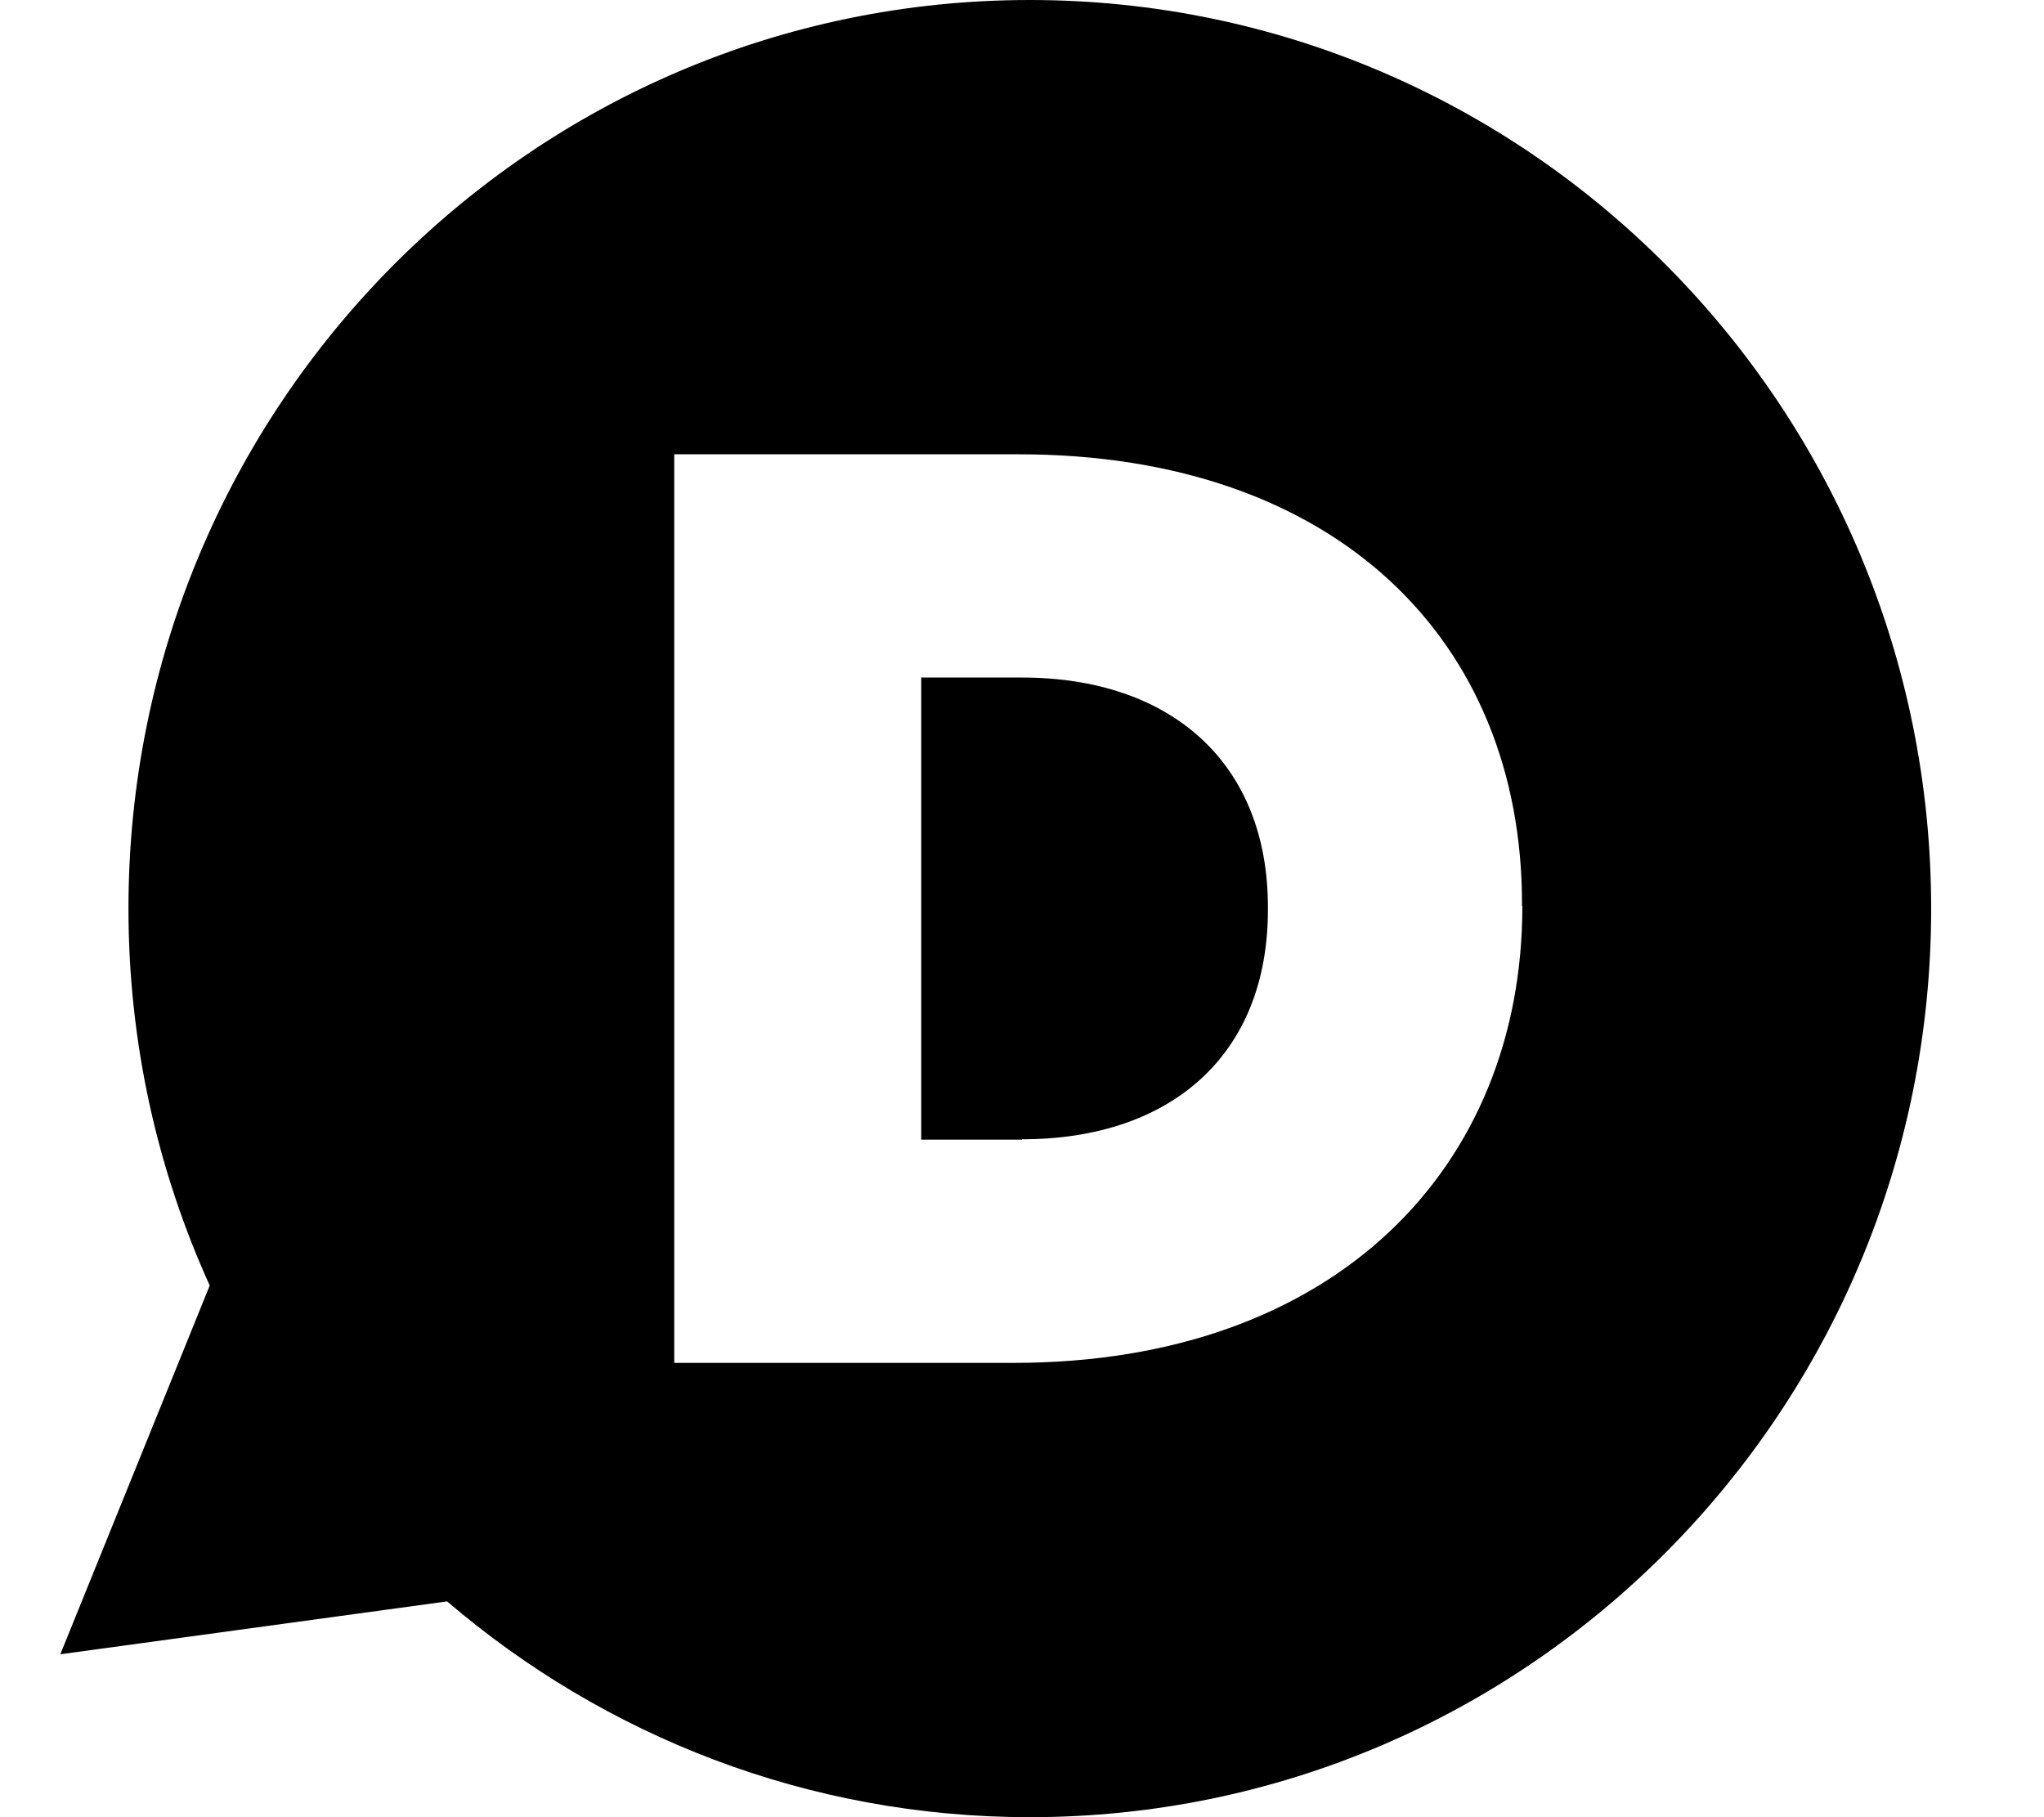 <svg xmlns="http://www.w3.org/2000/svg" viewBox="0 0 576 512"><!--! Font Awesome Pro 7.1.0 by @fontawesome - https://fontawesome.com License - https://fontawesome.com/license (Commercial License) Copyright 2025 Fonticons, Inc. --><path fill="currentColor" d="M290.2 512c-62.6 0-119.9-22.9-164.2-60.8L17 466.1 59.1 362.2c-14.7-32.4-22.9-68.3-22.9-106.2 0-141.4 113.7-256 254-256 140.3 0 254 114.6 254 256 0 141.4-113.7 256-254 256zM428.9 255.3l0-.7C428.9 180.7 376.8 128 287 128l-97 0 0 256 95.6 0c90.5 0 143.4-54.9 143.4-128.7zM288 321.1l-28.4 0 0-130.2 28.4 0c41.7 0 69.3 23.8 69.3 64.7l0 .7c0 41.3-27.7 64.7-69.3 64.7z"/></svg>